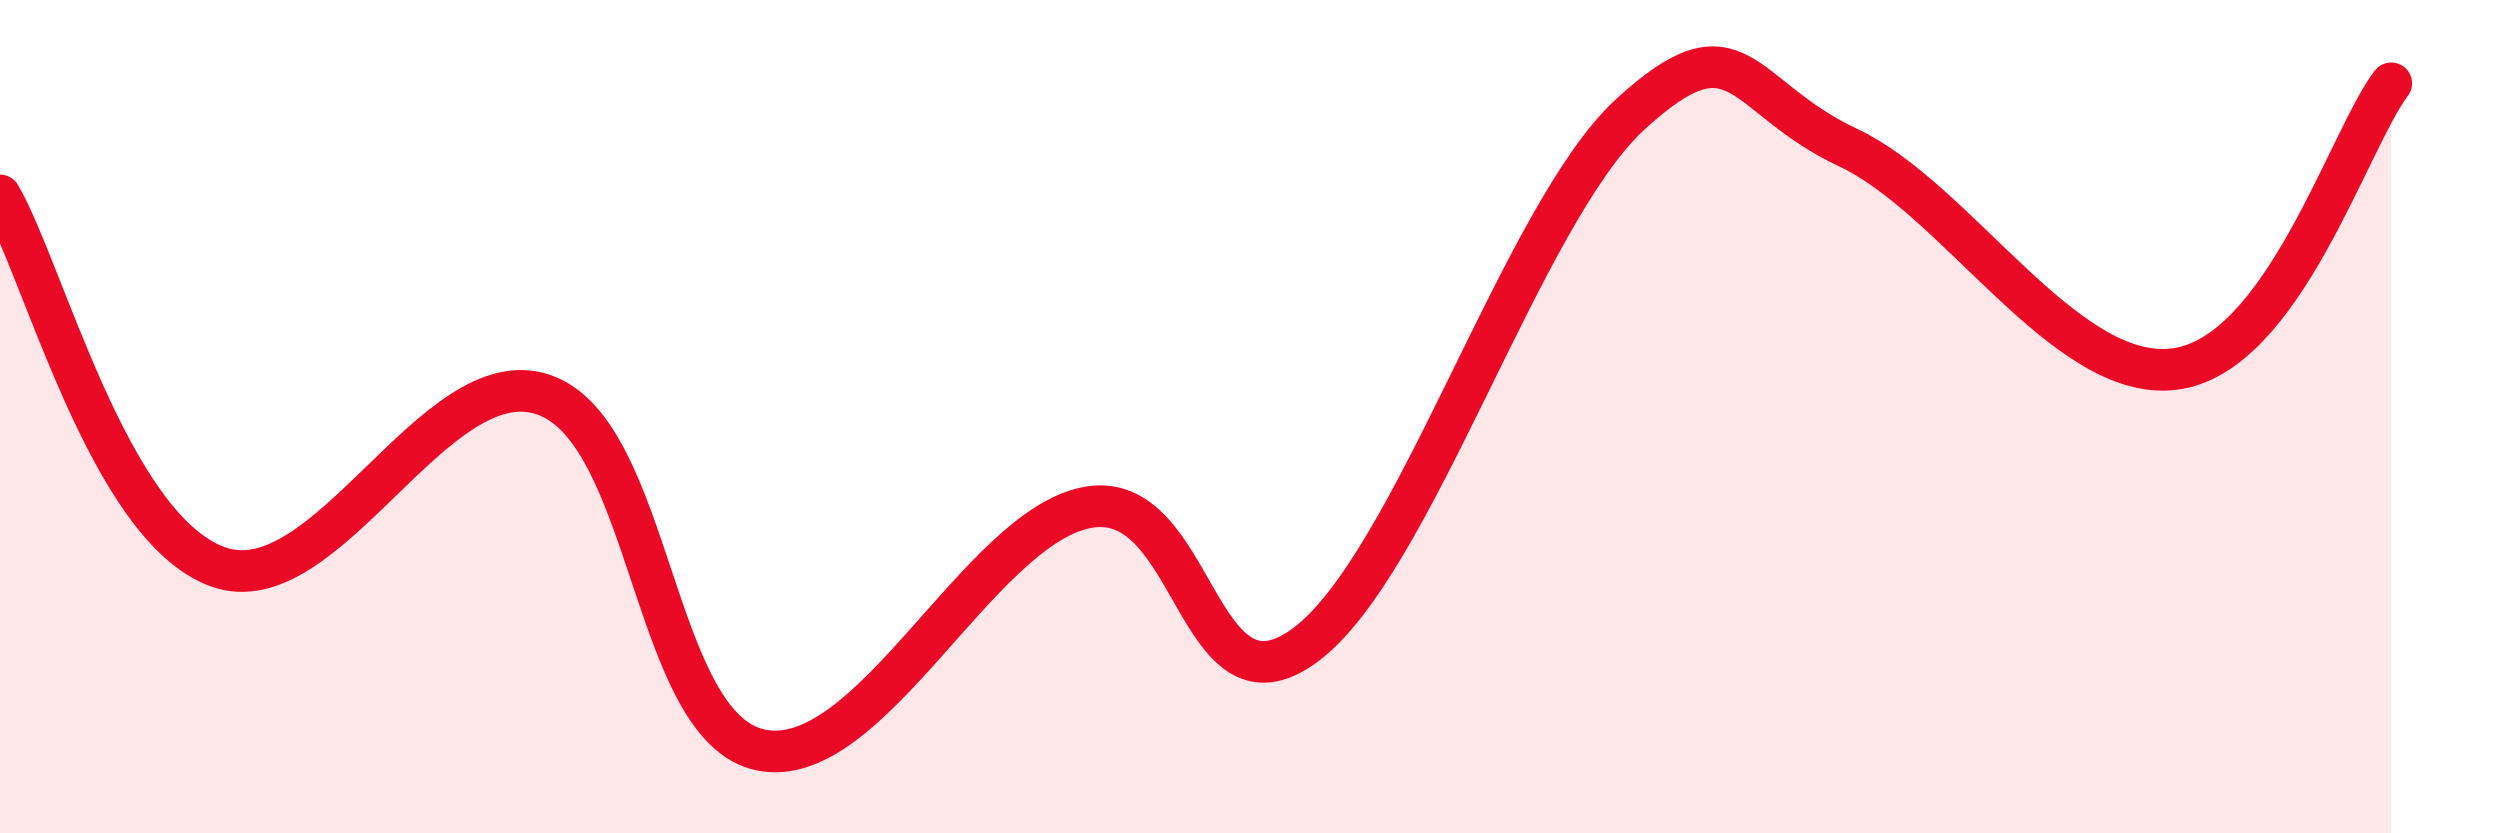 
    <svg width="60" height="20" viewBox="0 0 60 20" xmlns="http://www.w3.org/2000/svg">
      <path
        d="M 0,4.69 C 1.04,6.47 2.61,12.64 5.22,13.6 C 7.83,14.56 10.43,8.59 13.04,9.47 C 15.65,10.35 15.65,17.46 18.26,18 C 20.87,18.54 23.48,12.68 26.09,12.18 C 28.7,11.68 28.69,17.39 31.3,15.5 C 33.91,13.61 36.52,5.13 39.13,2.74 C 41.74,0.35 41.74,2.32 44.35,3.54 C 46.96,4.76 49.56,9.17 52.17,8.86 C 54.78,8.55 56.35,3.37 57.39,2L57.39 20L0 20Z"
        fill="#EB0A25"
        opacity="0.1"
        stroke-linecap="round"
        stroke-linejoin="round"
      />
      <path
        d="M 0,4.69 C 1.04,6.47 2.61,12.64 5.22,13.6 C 7.83,14.56 10.43,8.59 13.04,9.47 C 15.65,10.35 15.65,17.46 18.26,18 C 20.87,18.54 23.48,12.68 26.09,12.18 C 28.7,11.68 28.69,17.39 31.3,15.5 C 33.91,13.61 36.52,5.13 39.13,2.74 C 41.74,0.35 41.74,2.32 44.35,3.54 C 46.96,4.76 49.56,9.17 52.17,8.86 C 54.78,8.55 56.35,3.37 57.39,2"
        stroke="#EB0A25"
        stroke-width="1"
        fill="none"
        stroke-linecap="round"
        stroke-linejoin="round"
      />
    </svg>
  